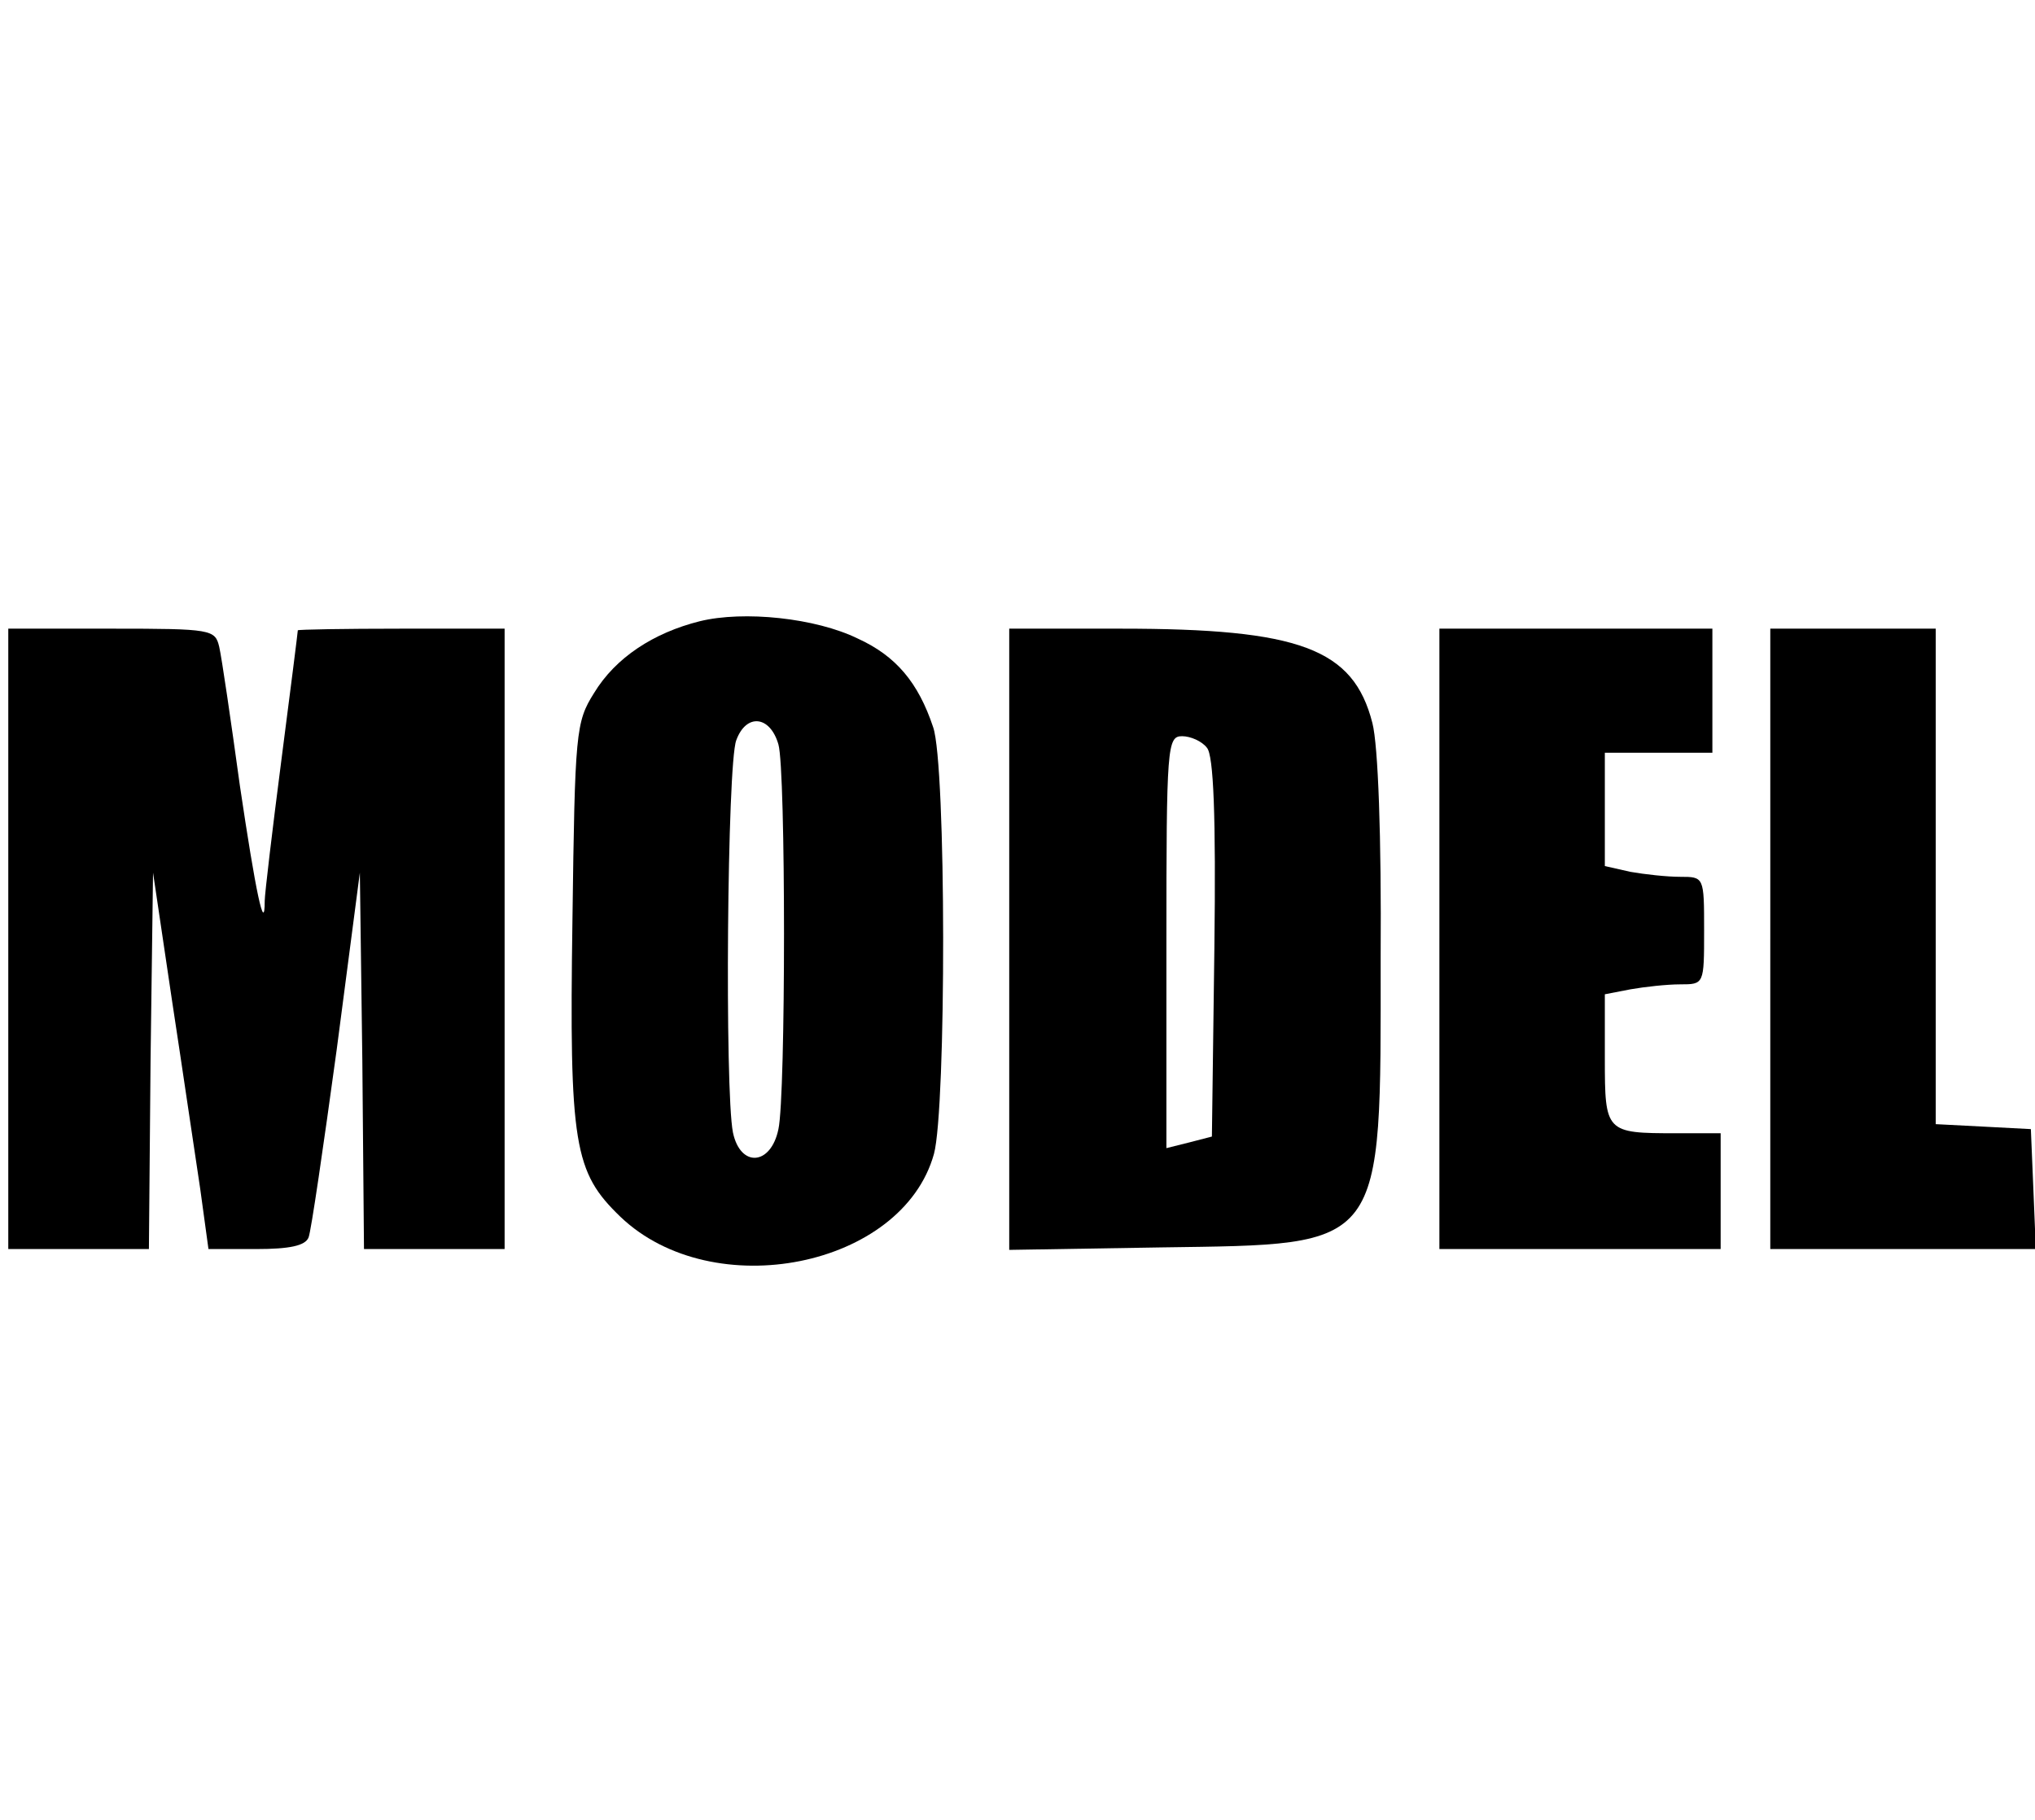 <?xml version="1.0" standalone="no"?>
<!DOCTYPE svg PUBLIC "-//W3C//DTD SVG 20010904//EN"
 "http://www.w3.org/TR/2001/REC-SVG-20010904/DTD/svg10.dtd">
<svg version="1.0" xmlns="http://www.w3.org/2000/svg"
 width="246pt" height="220pt" viewBox="0 0 246 220"
 preserveAspectRatio="xMidYMid meet">

<g transform="translate(0,220) scale(0.1,-0.1)"
fill="#000000" stroke="none">
<path d="M846 1449 c-56 -14 -102 -44 -128 -87 -22 -35 -23 -47 -26 -274 -4
-273 2 -305 58 -359 112 -107 341 -61 379 76 15 55 15 471 -1 516 -18 54 -45
86 -91 107 -51 25 -138 34 -191 21z m95 -149 c9 -31 9 -424 0 -465 -9 -44 -46
-47 -55 -4 -10 51 -7 445 4 474 12 33 41 30 51 -5z"/>
<path d="M10 1065 l0 -375 85 0 85 0 2 228 3 227 23 -155 c13 -85 28 -188 34
-227 l10 -73 58 0 c40 0 59 4 63 14 3 7 18 110 34 227 l28 214 3 -227 2 -228
85 0 85 0 0 375 0 375 -125 0 c-69 0 -125 -1 -125 -2 0 -2 -9 -73 -20 -158
-11 -85 -20 -161 -20 -169 0 -42 -11 11 -30 139 -11 80 -22 155 -25 168 -5 21
-9 22 -130 22 l-125 0 0 -375z"/>
<path d="M1220 1064 l0 -375 184 3 c272 4 265 -5 265 351 1 145 -3 256 -10
283 -23 90 -88 114 -304 114 l-135 0 0 -376z m239 232 c8 -9 11 -82 9 -242
l-3 -228 -27 -7 -28 -7 0 249 c0 237 1 249 19 249 10 0 24 -6 30 -14z"/>
<path d="M1740 1065 l0 -375 170 0 170 0 0 70 0 70 -54 0 c-85 0 -86 1 -86 90
l0 78 31 6 c17 3 44 6 60 6 29 0 29 0 29 65 0 65 0 65 -29 65 -16 0 -43 3 -60
6 l-31 7 0 68 0 69 65 0 65 0 0 75 0 75 -165 0 -165 0 0 -375z"/>
<path d="M2140 1065 l0 -375 160 0 161 0 -3 73 -3 72 -57 3 -58 3 0 299 0 300
-100 0 -100 0 0 -375z"/>
</g>
</svg>
